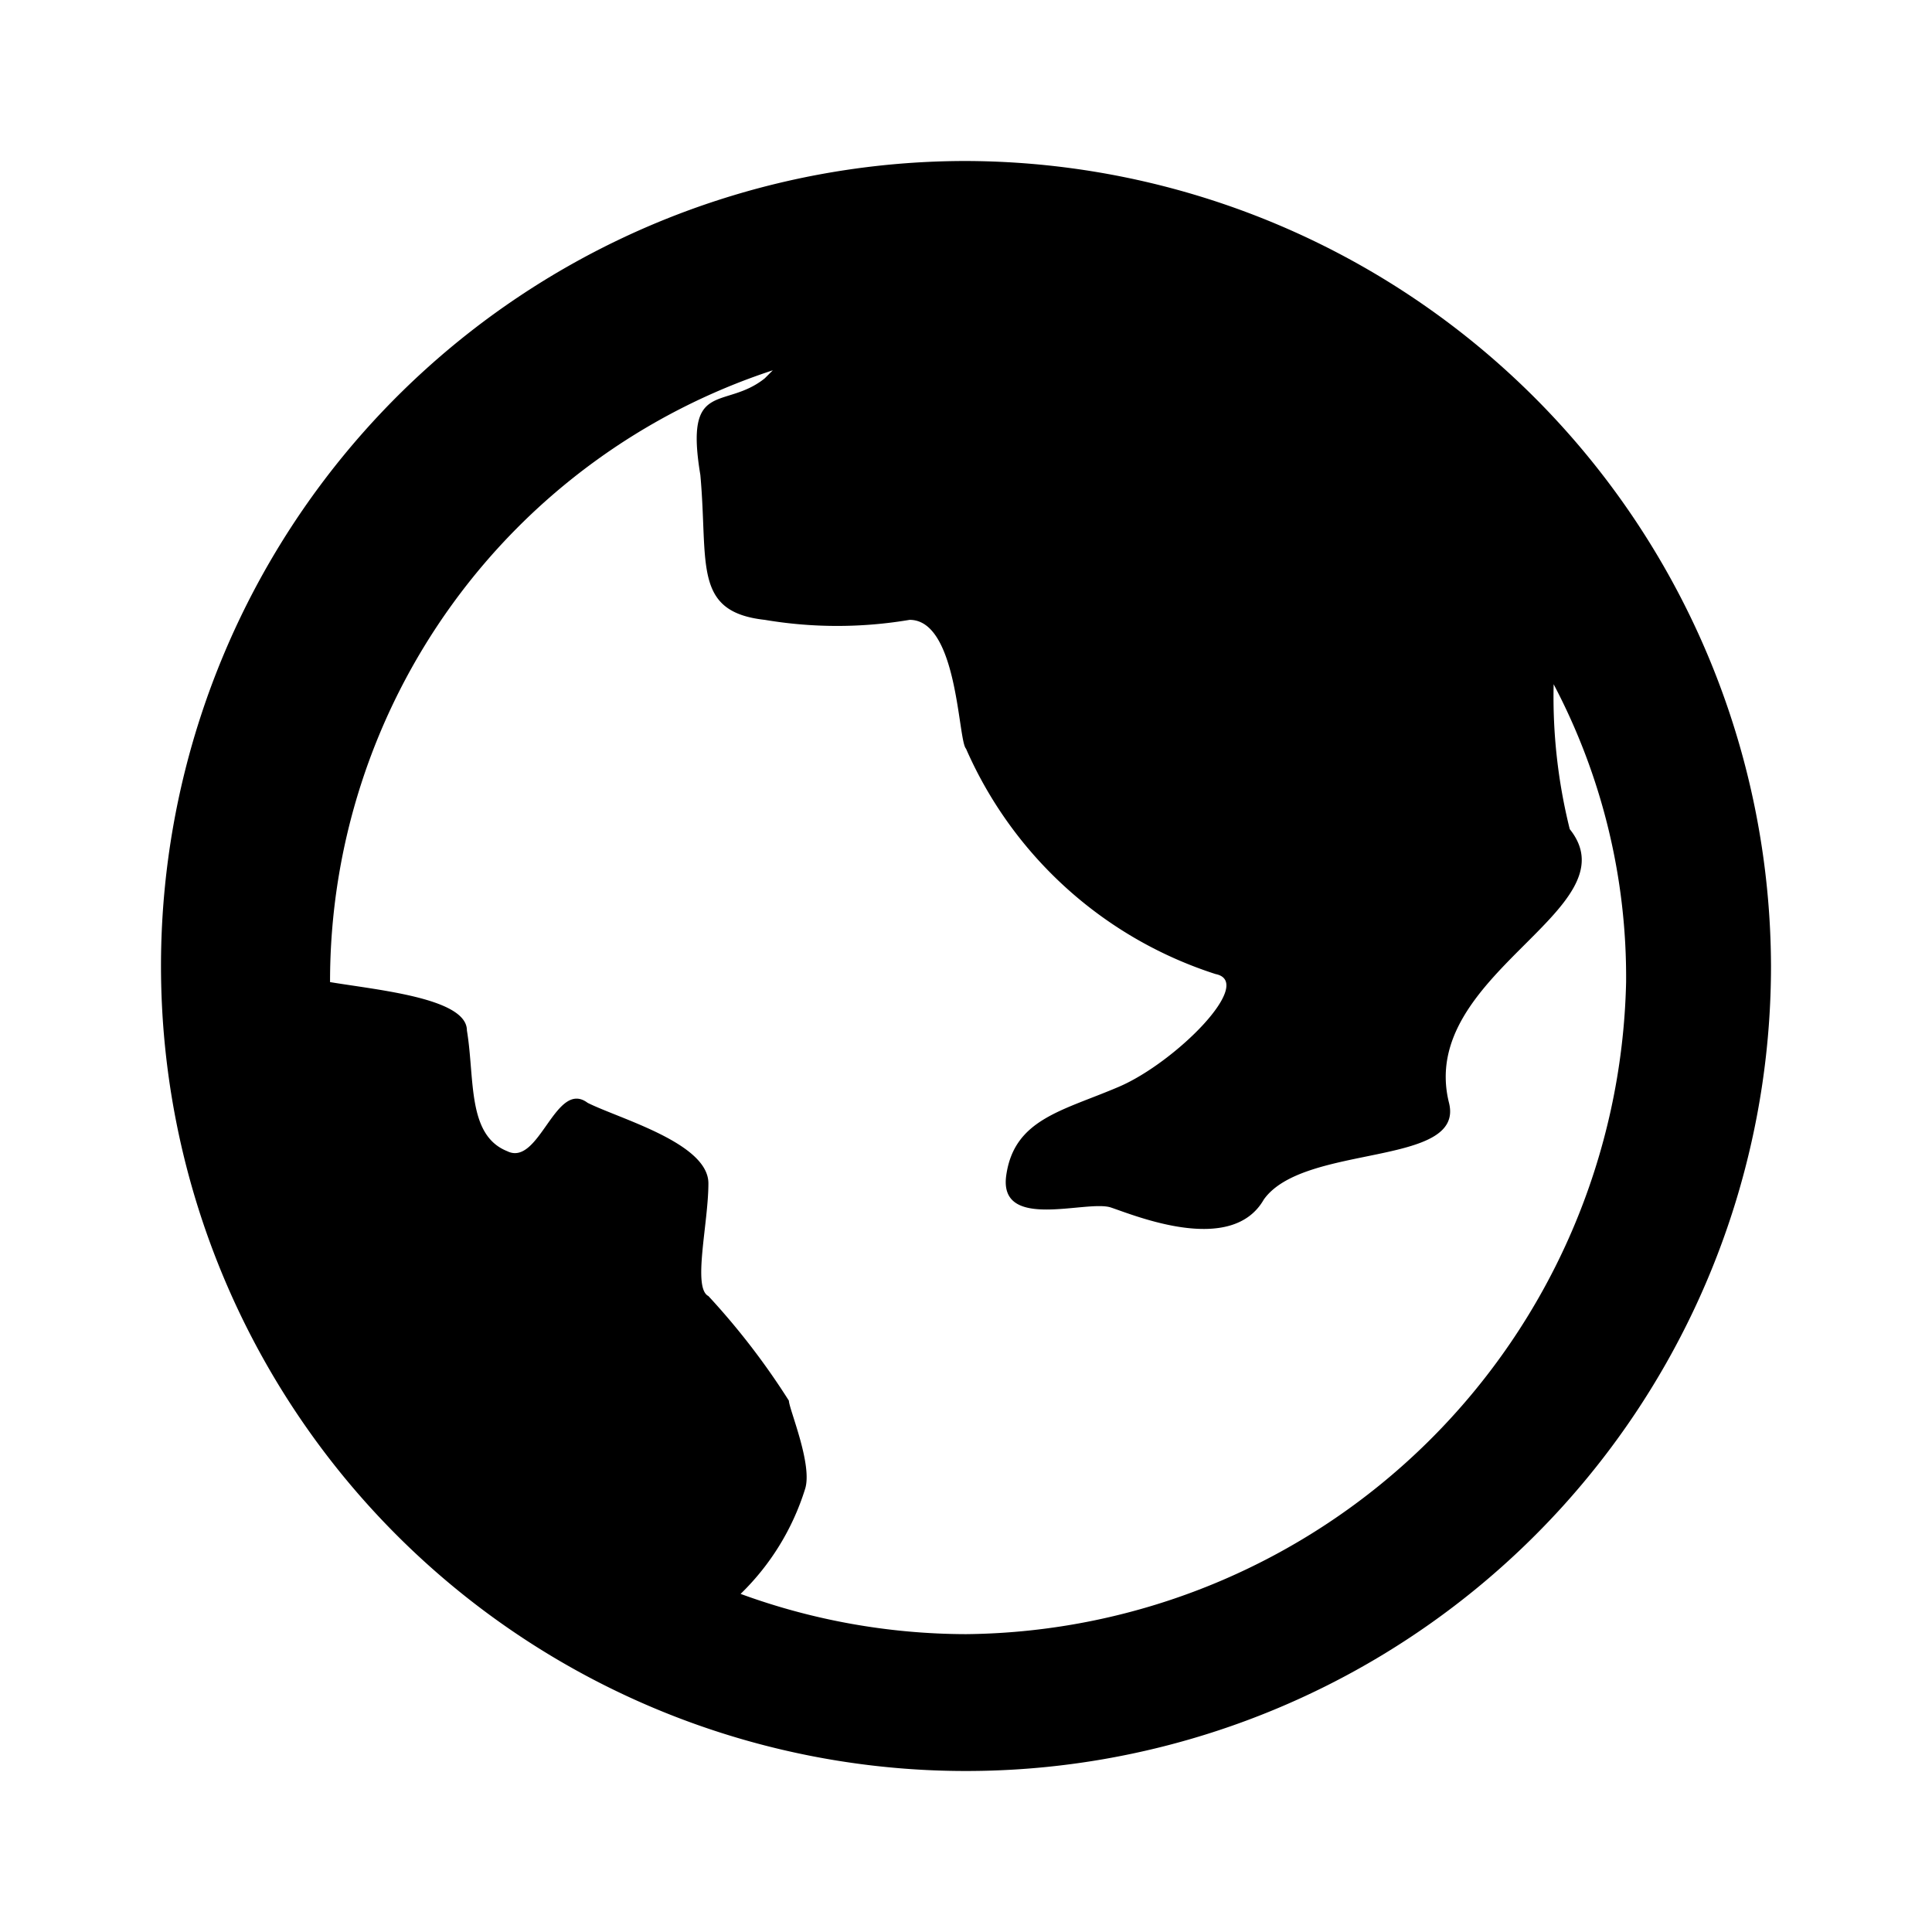 <svg xmlns="http://www.w3.org/2000/svg" width="24" height="24" fill="currentColor" class="mi-solid mi-geocode" viewBox="0 0 24 24">
  <path d="M12 2a10 10 0 1 0 10 10A10.03 10.03 0 0 0 12 2m0 18.3a8.2 8.2 0 0 1-2.8-.5 3.1 3.1 0 0 0 .8-1.3c.1-.3-.2-1-.2-1.1a9 9 0 0 0-1-1.3c-.2-.1 0-.9 0-1.4s-1.1-.8-1.5-1c-.4-.3-.6.8-1 .6-.5-.2-.4-.9-.5-1.5 0-.4-1.1-.5-1.7-.6a7.99 7.99 0 0 1 5.5-7.6l-.1.1c-.5.4-1 0-.8 1.2.1 1.1-.1 1.7.8 1.8a5.4 5.4 0 0 0 1.8 0c.6 0 .6 1.5.7 1.6a5.08 5.08 0 0 0 3.1 2.8c.5.1-.5 1.1-1.2 1.4s-1.3.4-1.4 1.1 1 .3 1.3.4 1.5.6 1.9-.1c.5-.7 2.5-.4 2.3-1.2-.4-1.6 2.3-2.4 1.5-3.4a6.8 6.8 0 0 1-.2-1.8 7.8 7.8 0 0 1 .9 3.7 8.283 8.283 0 0 1-8.2 8.1"/>
</svg>